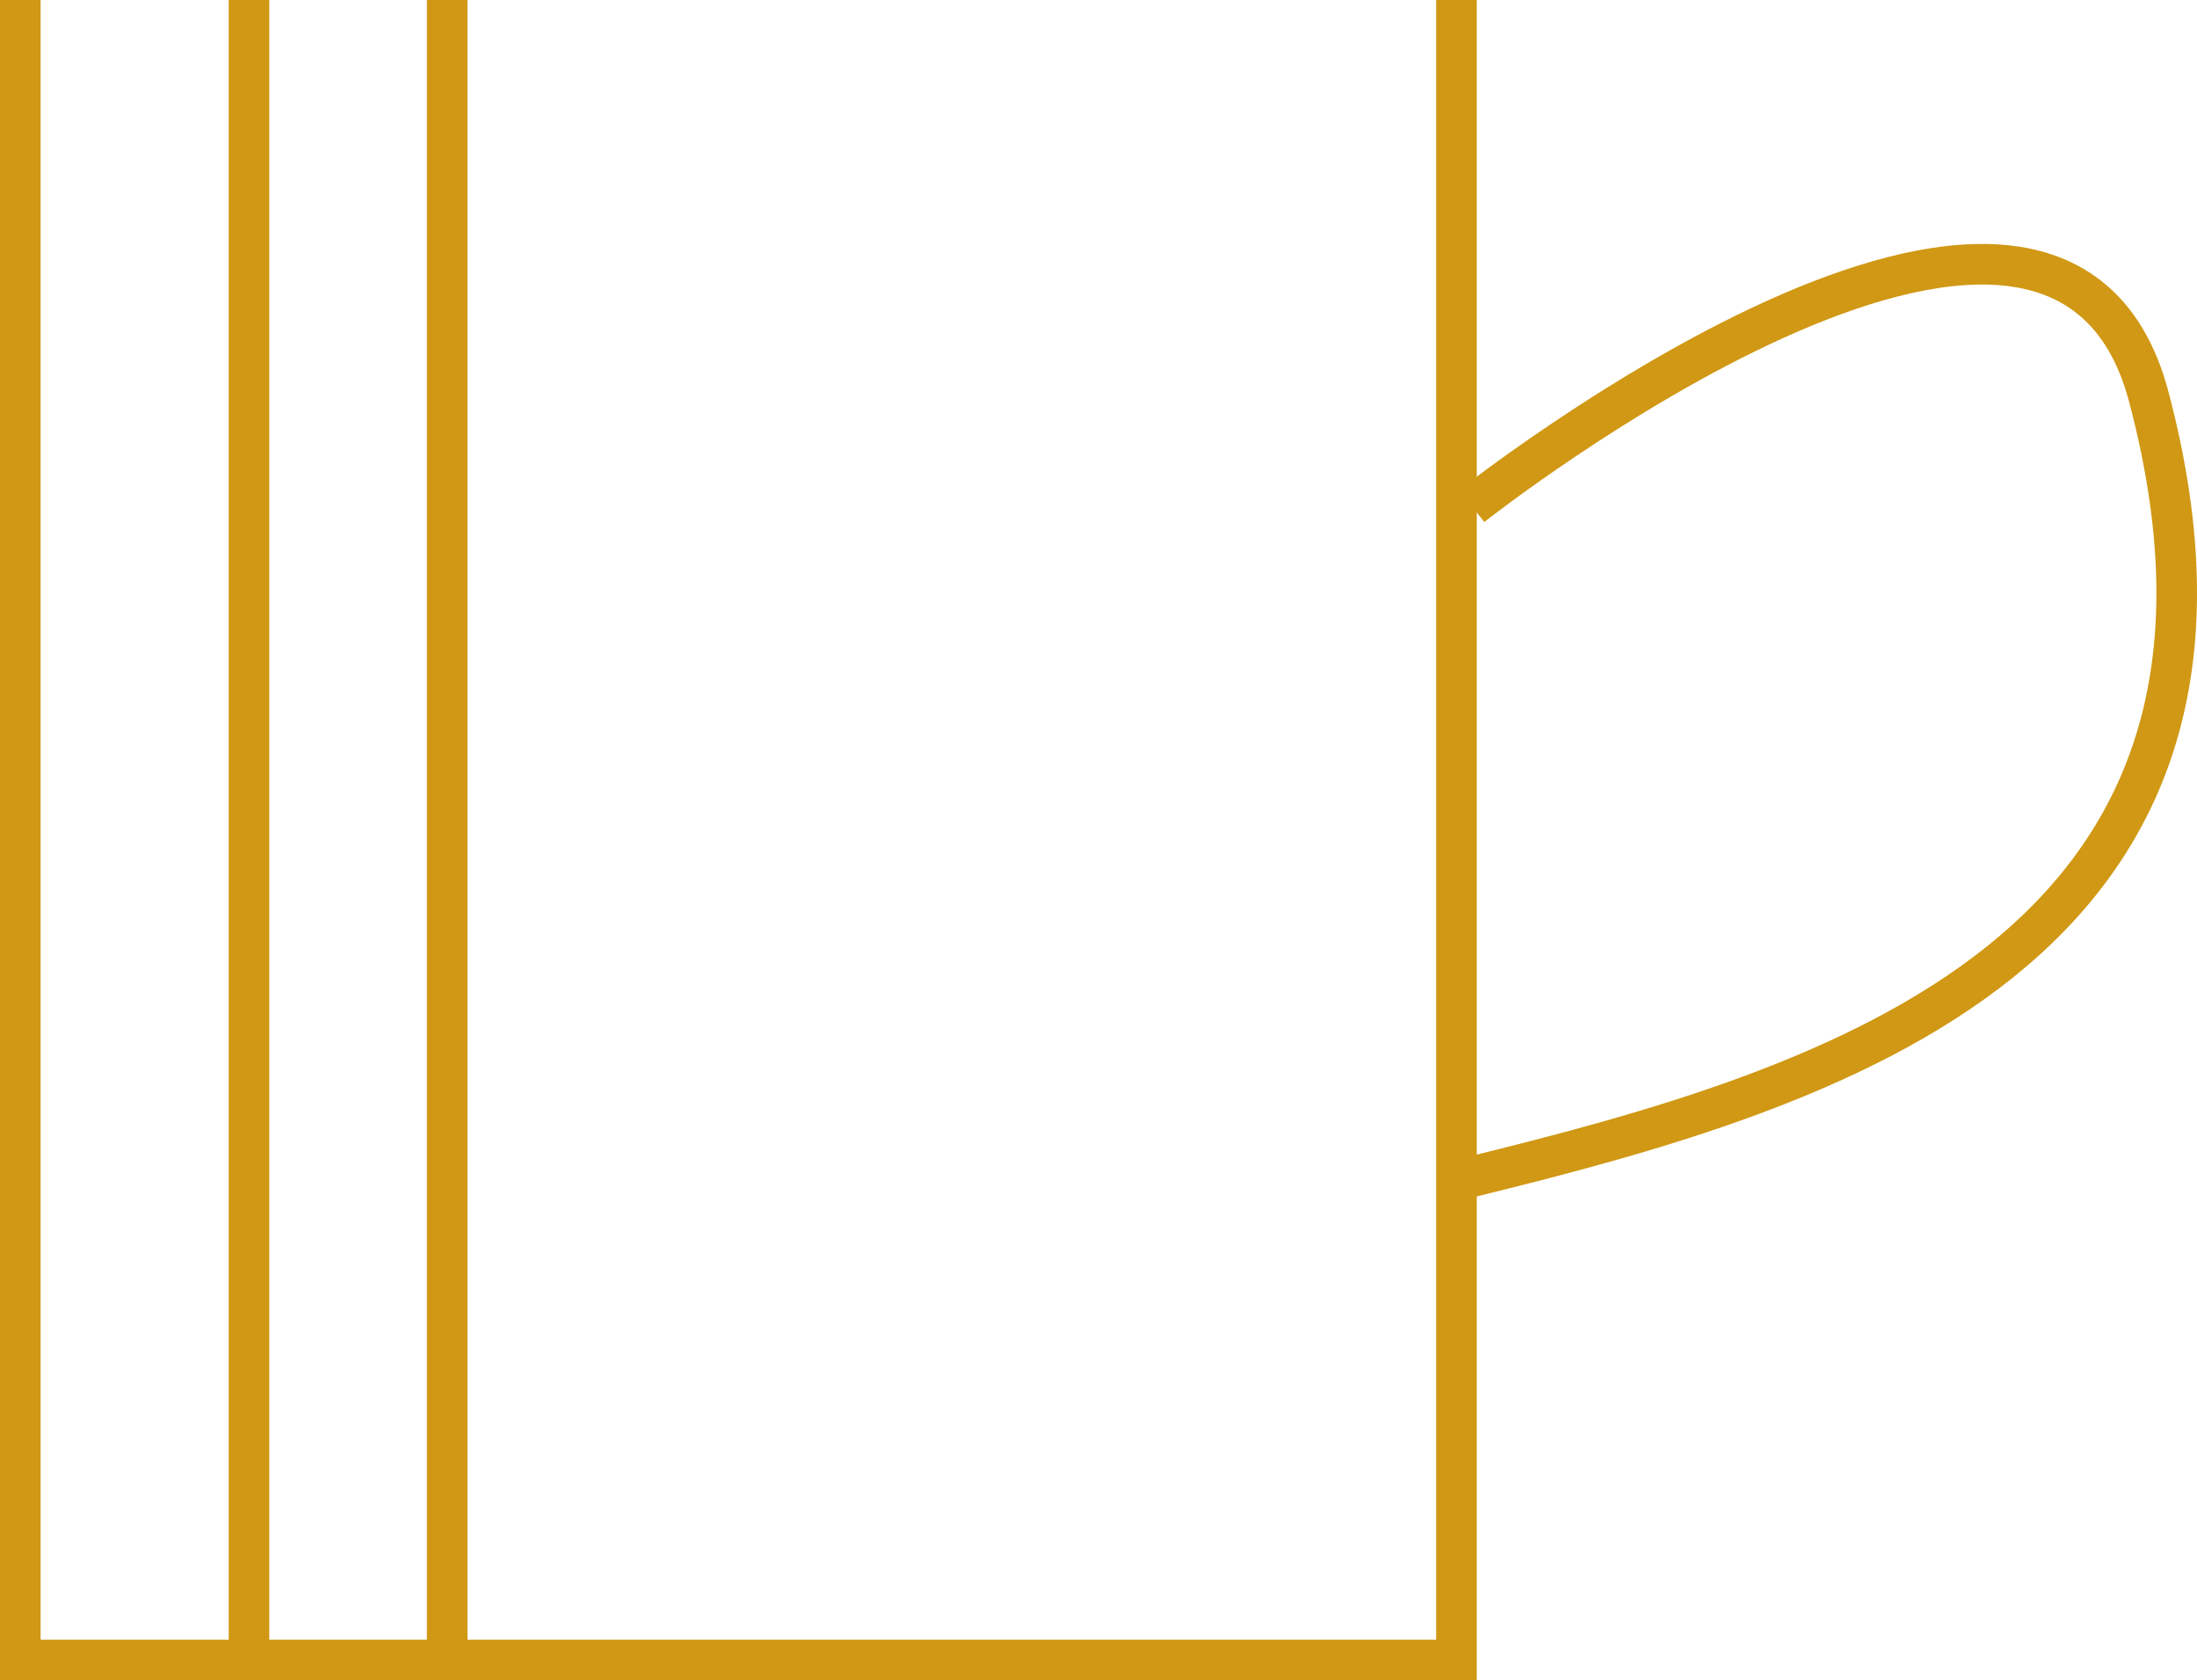 <svg xmlns="http://www.w3.org/2000/svg" viewBox="0 0 54.108 41.39"><defs><style>.cls-1{fill:none;stroke:#d09814;stroke-miterlimit:10;}</style></defs><title>Fichier 1</title><g id="Calque_2" data-name="Calque 2"><g id="Calque_1-2" data-name="Calque 1"><g id="Calque_2-2" data-name="Calque 2"><g id="Logo_parfum" data-name="Logo parfum"><polyline class="cls-1" points="0.5 0 0.5 40.89 35.87 40.89 35.87 9.838 35.87 0"/><line class="cls-1" x1="6.132" x2="6.132" y2="40.477"/><line class="cls-1" x1="11.013" x2="11.013" y2="40.477"/><path class="cls-1" d="M36.245,12.466S50.617,1.105,52.917,9.762c3.635,13.686-7.825,17.047-16.671,19.224"/></g></g></g></g></svg>